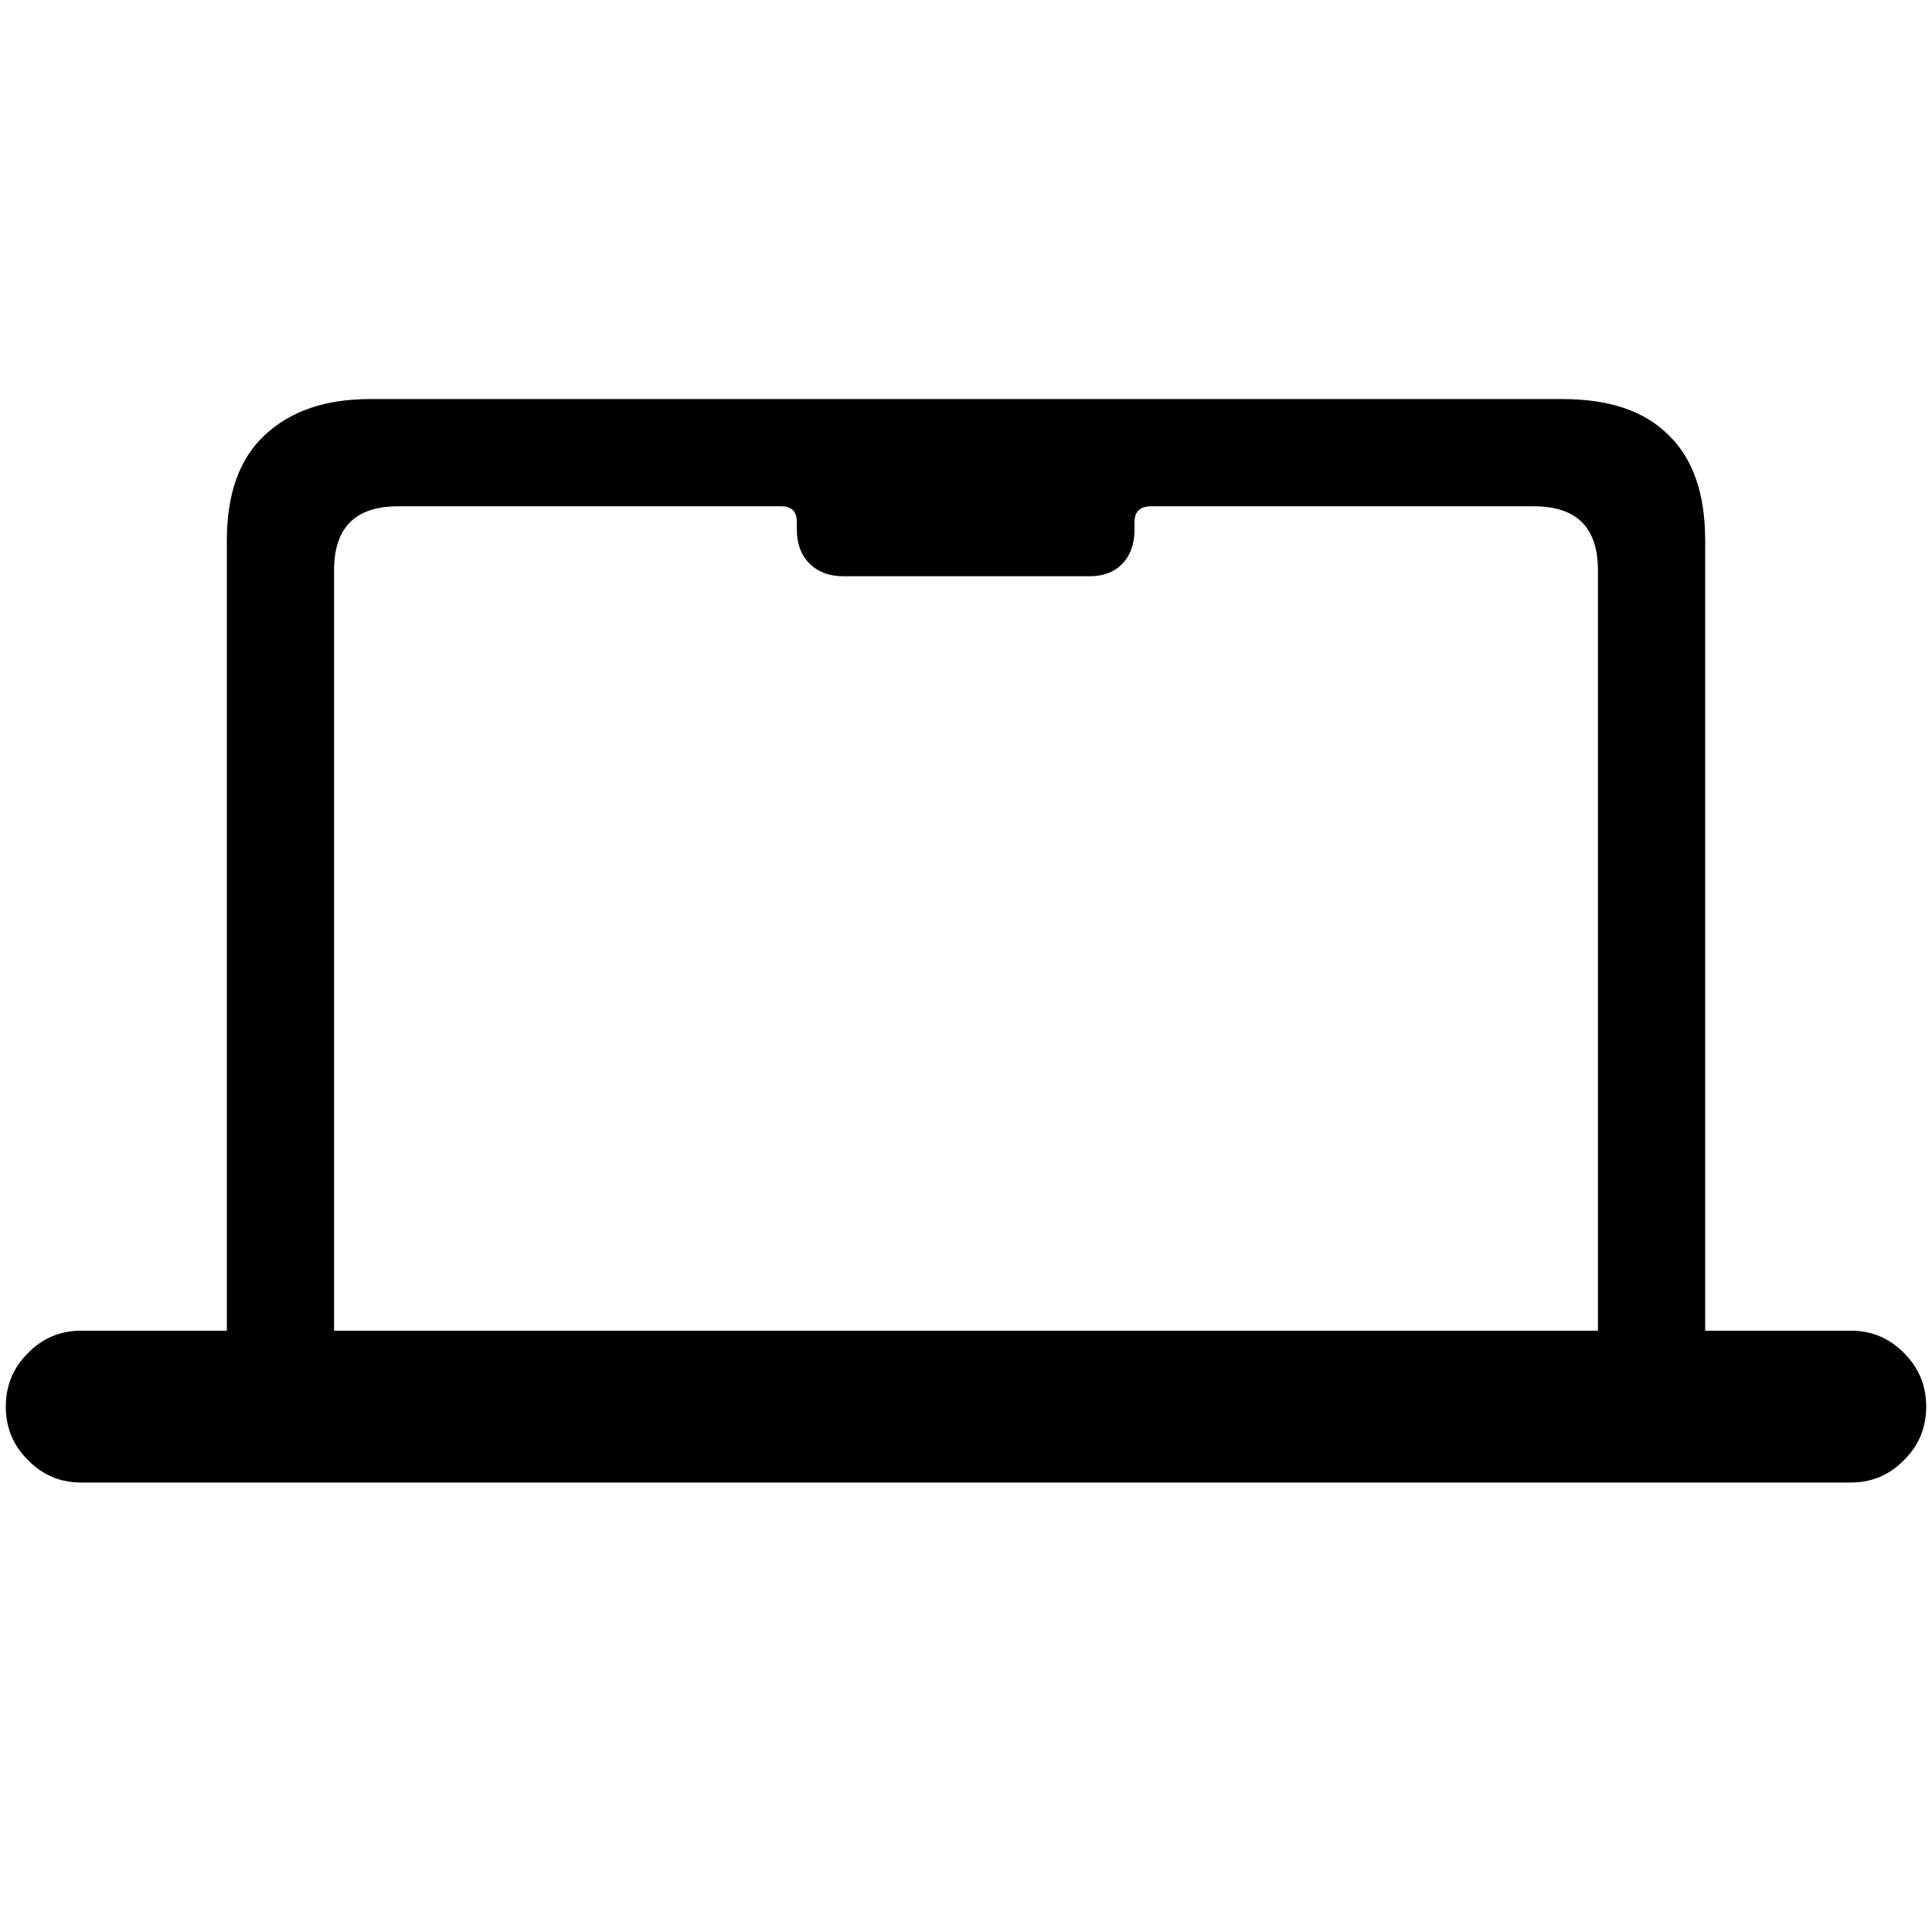 <svg width="34" height="34" viewBox="0 0 34 34" fill="none" xmlns="http://www.w3.org/2000/svg">
<path d="M13.461 8.91V7.938H20.551V8.91H20.258C20.062 8.91 19.965 9.004 19.965 9.191V9.32C19.965 9.57 19.895 9.77 19.754 9.918C19.613 10.066 19.422 10.141 19.18 10.141H14.844C14.594 10.141 14.395 10.066 14.246 9.918C14.098 9.77 14.023 9.57 14.023 9.32V9.191C14.023 9.004 13.934 8.91 13.754 8.91H13.461ZM0.102 24.754C0.102 24.387 0.23 24.074 0.488 23.816C0.746 23.551 1.059 23.418 1.426 23.418H3.992V9.508C3.992 8.688 4.215 8.07 4.66 7.656C5.113 7.234 5.727 7.023 6.5 7.023H27.5C28.32 7.023 28.941 7.234 29.363 7.656C29.793 8.07 30.008 8.688 30.008 9.508V23.418H32.574C32.941 23.418 33.254 23.551 33.512 23.816C33.77 24.074 33.898 24.387 33.898 24.754C33.898 25.121 33.77 25.434 33.512 25.691C33.254 25.957 32.941 26.09 32.574 26.09H1.426C1.059 26.09 0.746 25.957 0.488 25.691C0.23 25.434 0.102 25.121 0.102 24.754ZM5.879 23.418H28.121V10.035C28.121 9.66 28.027 9.379 27.84 9.191C27.652 9.004 27.371 8.91 26.996 8.91H7.004C6.629 8.91 6.348 9.004 6.16 9.191C5.973 9.379 5.879 9.66 5.879 10.035V23.418Z" fill="black"/>
</svg>
